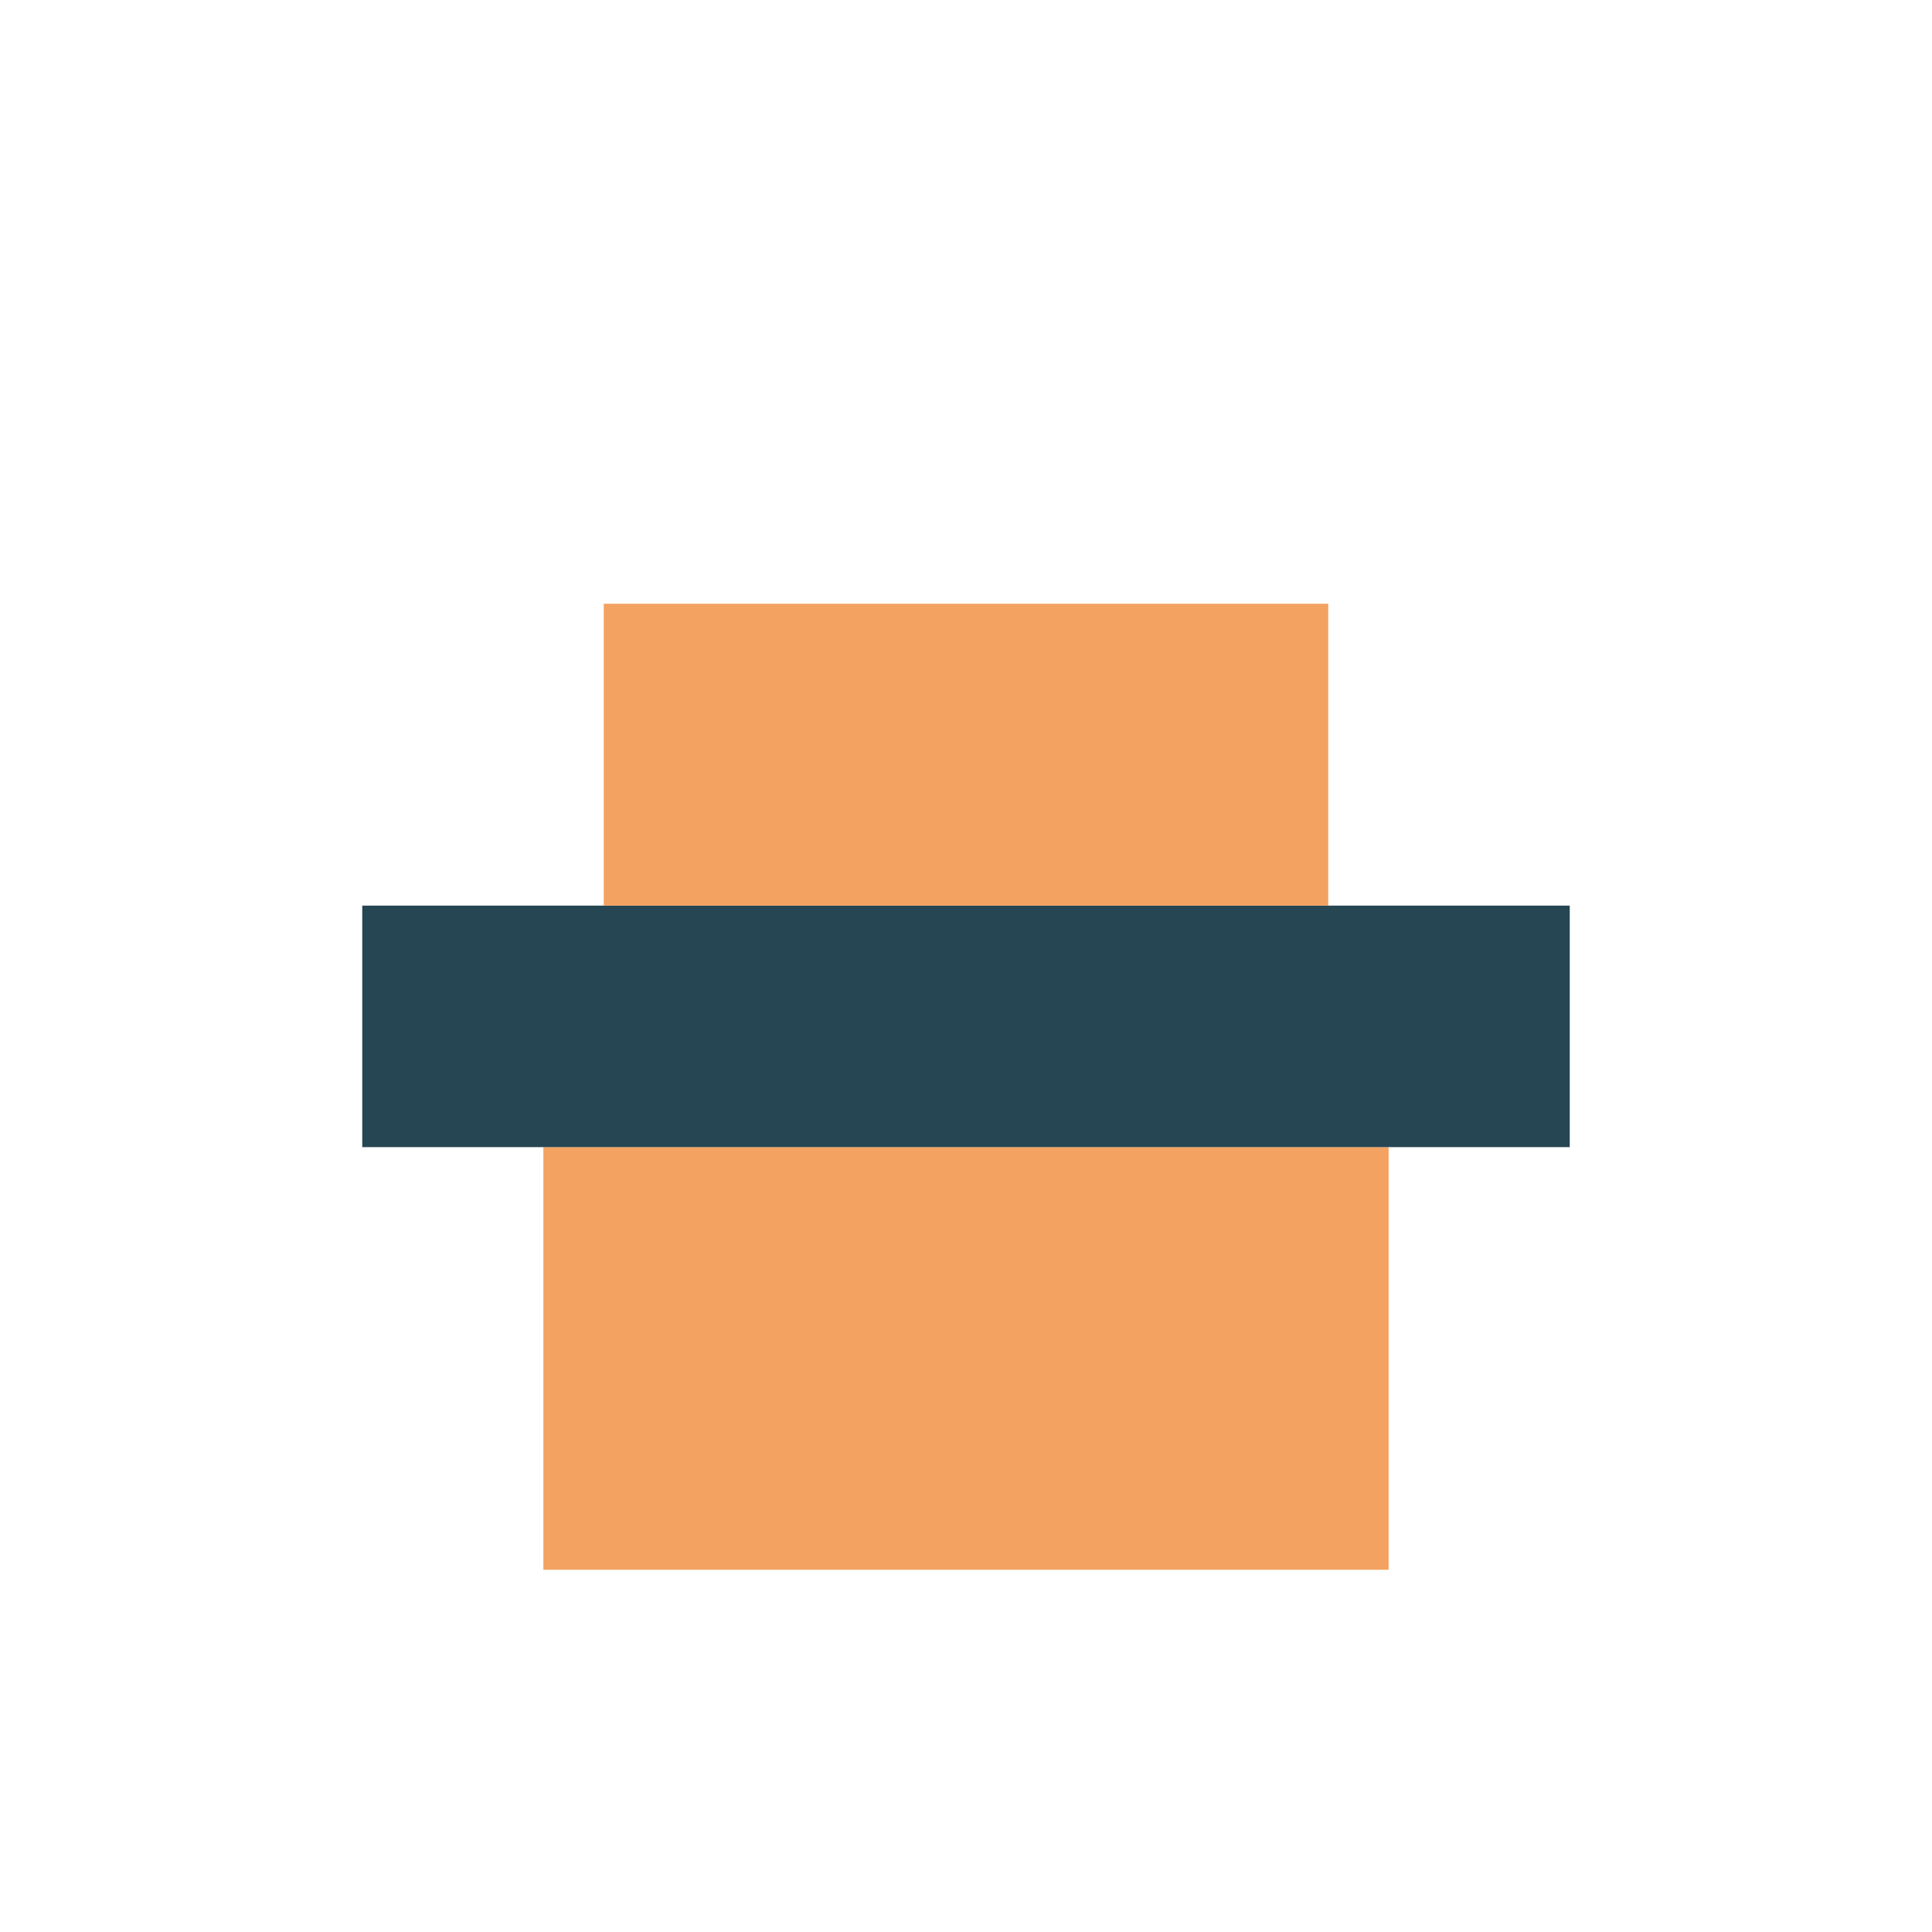 <?xml version="1.0" encoding="UTF-8"?>
<svg xmlns="http://www.w3.org/2000/svg" width="32" height="32" viewBox="0 0 32 32"><rect x="9" y="19" width="14" height="7" fill="#F4A261"/><rect x="6" y="15" width="20" height="4" fill="#264653"/><rect x="10" y="10" width="12" height="5" fill="#F4A261"/></svg>